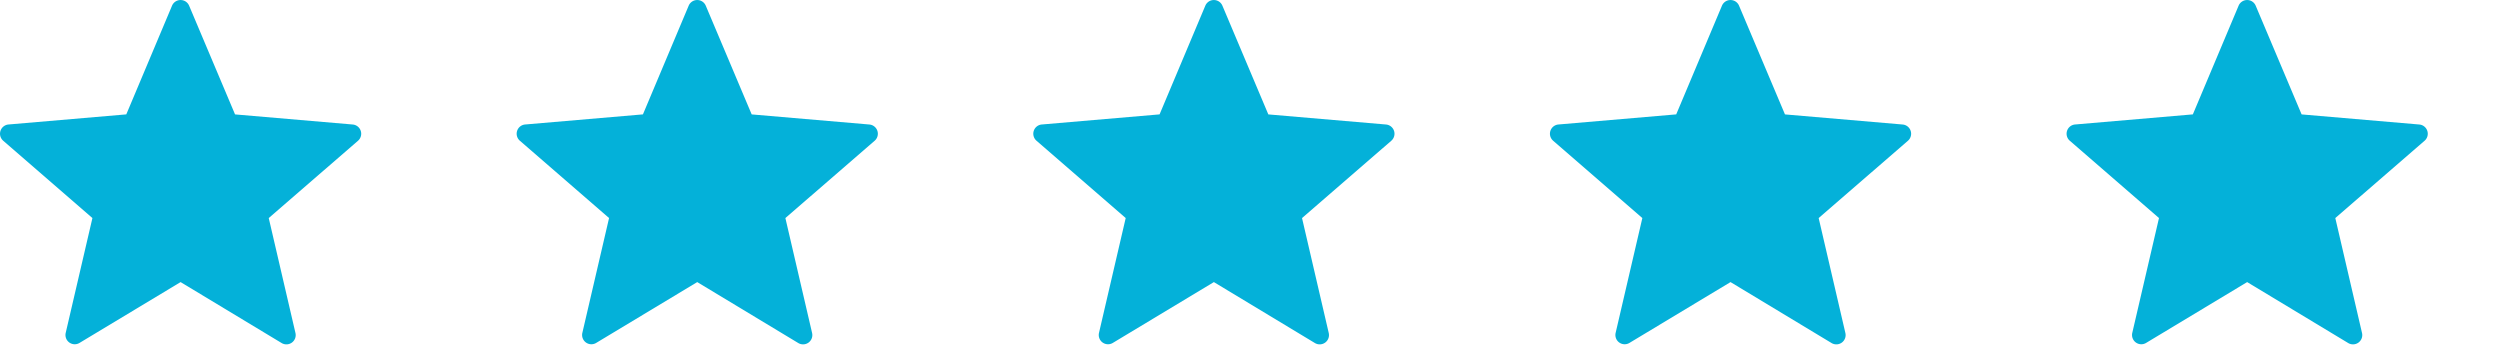 <svg xmlns="http://www.w3.org/2000/svg" xmlns:xlink="http://www.w3.org/1999/xlink" width="87.101" height="12.447" viewBox="0 0 87.101 12.447">
  <defs>
    <clipPath id="clip-path">
      <rect width="87.101" height="12.447" fill="none"/>
    </clipPath>
  </defs>
  <g id="star" clip-path="url(#clip-path)">
    <g id="star-2" data-name="star" transform="translate(0 -0.452)">
      <path id="Path_8364" data-name="Path 8364" d="M6.589.65l1.6,3.788,4.1.352a.323.323,0,0,1,.184.566L9.363,8.049l.931,4.006a.323.323,0,0,1-.481.349L6.292,10.28,2.77,12.4a.323.323,0,0,1-.481-.349L3.22,8.049.112,5.355A.323.323,0,0,1,.3,4.789l4.1-.352L5.994.65a.323.323,0,0,1,.595,0Z" transform="translate(0)" fill="#04b1d9"/>
    </g>
    <g id="star-3" data-name="star" transform="translate(18 -0.452)">
      <path id="Path_8364-2" data-name="Path 8364" d="M6.589.65l1.6,3.788,4.1.352a.323.323,0,0,1,.184.566L9.363,8.049l.931,4.006a.323.323,0,0,1-.481.349L6.292,10.28,2.77,12.4a.323.323,0,0,1-.481-.349L3.22,8.049.112,5.355A.323.323,0,0,1,.3,4.789l4.1-.352L5.994.65a.323.323,0,0,1,.595,0Z" transform="translate(0)" fill="#04b1d9"/>
    </g>
    <g id="star-4" data-name="star" transform="translate(36 -0.452)">
      <path id="Path_8364-3" data-name="Path 8364" d="M6.589.65l1.6,3.788,4.1.352a.323.323,0,0,1,.184.566L9.363,8.049l.931,4.006a.323.323,0,0,1-.481.349L6.292,10.28,2.77,12.4a.323.323,0,0,1-.481-.349L3.22,8.049.112,5.355A.323.323,0,0,1,.3,4.789l4.1-.352L5.994.65a.323.323,0,0,1,.595,0Z" transform="translate(0)" fill="#04b1d9"/>
    </g>
    <g id="star-5" data-name="star" transform="translate(54 -0.452)">
      <path id="Path_8364-4" data-name="Path 8364" d="M6.589.65l1.6,3.788,4.1.352a.323.323,0,0,1,.184.566L9.363,8.049l.931,4.006a.323.323,0,0,1-.481.349L6.292,10.28,2.77,12.4a.323.323,0,0,1-.481-.349L3.22,8.049.112,5.355A.323.323,0,0,1,.3,4.789l4.1-.352L5.994.65a.323.323,0,0,1,.595,0Z" transform="translate(0)" fill="#04b1d9"/>
    </g>
    <g id="star-6" data-name="star" transform="translate(72 -0.452)">
      <path id="Path_8364-5" data-name="Path 8364" d="M6.589.65l1.6,3.788,4.1.352a.323.323,0,0,1,.184.566L9.363,8.049l.931,4.006a.323.323,0,0,1-.481.349L6.292,10.28,2.77,12.4a.323.323,0,0,1-.481-.349L3.22,8.049.112,5.355A.323.323,0,0,1,.3,4.789l4.1-.352L5.994.65a.323.323,0,0,1,.595,0Z" transform="translate(0)" fill="#04b1d9"/>
    </g>
  </g>
</svg>
